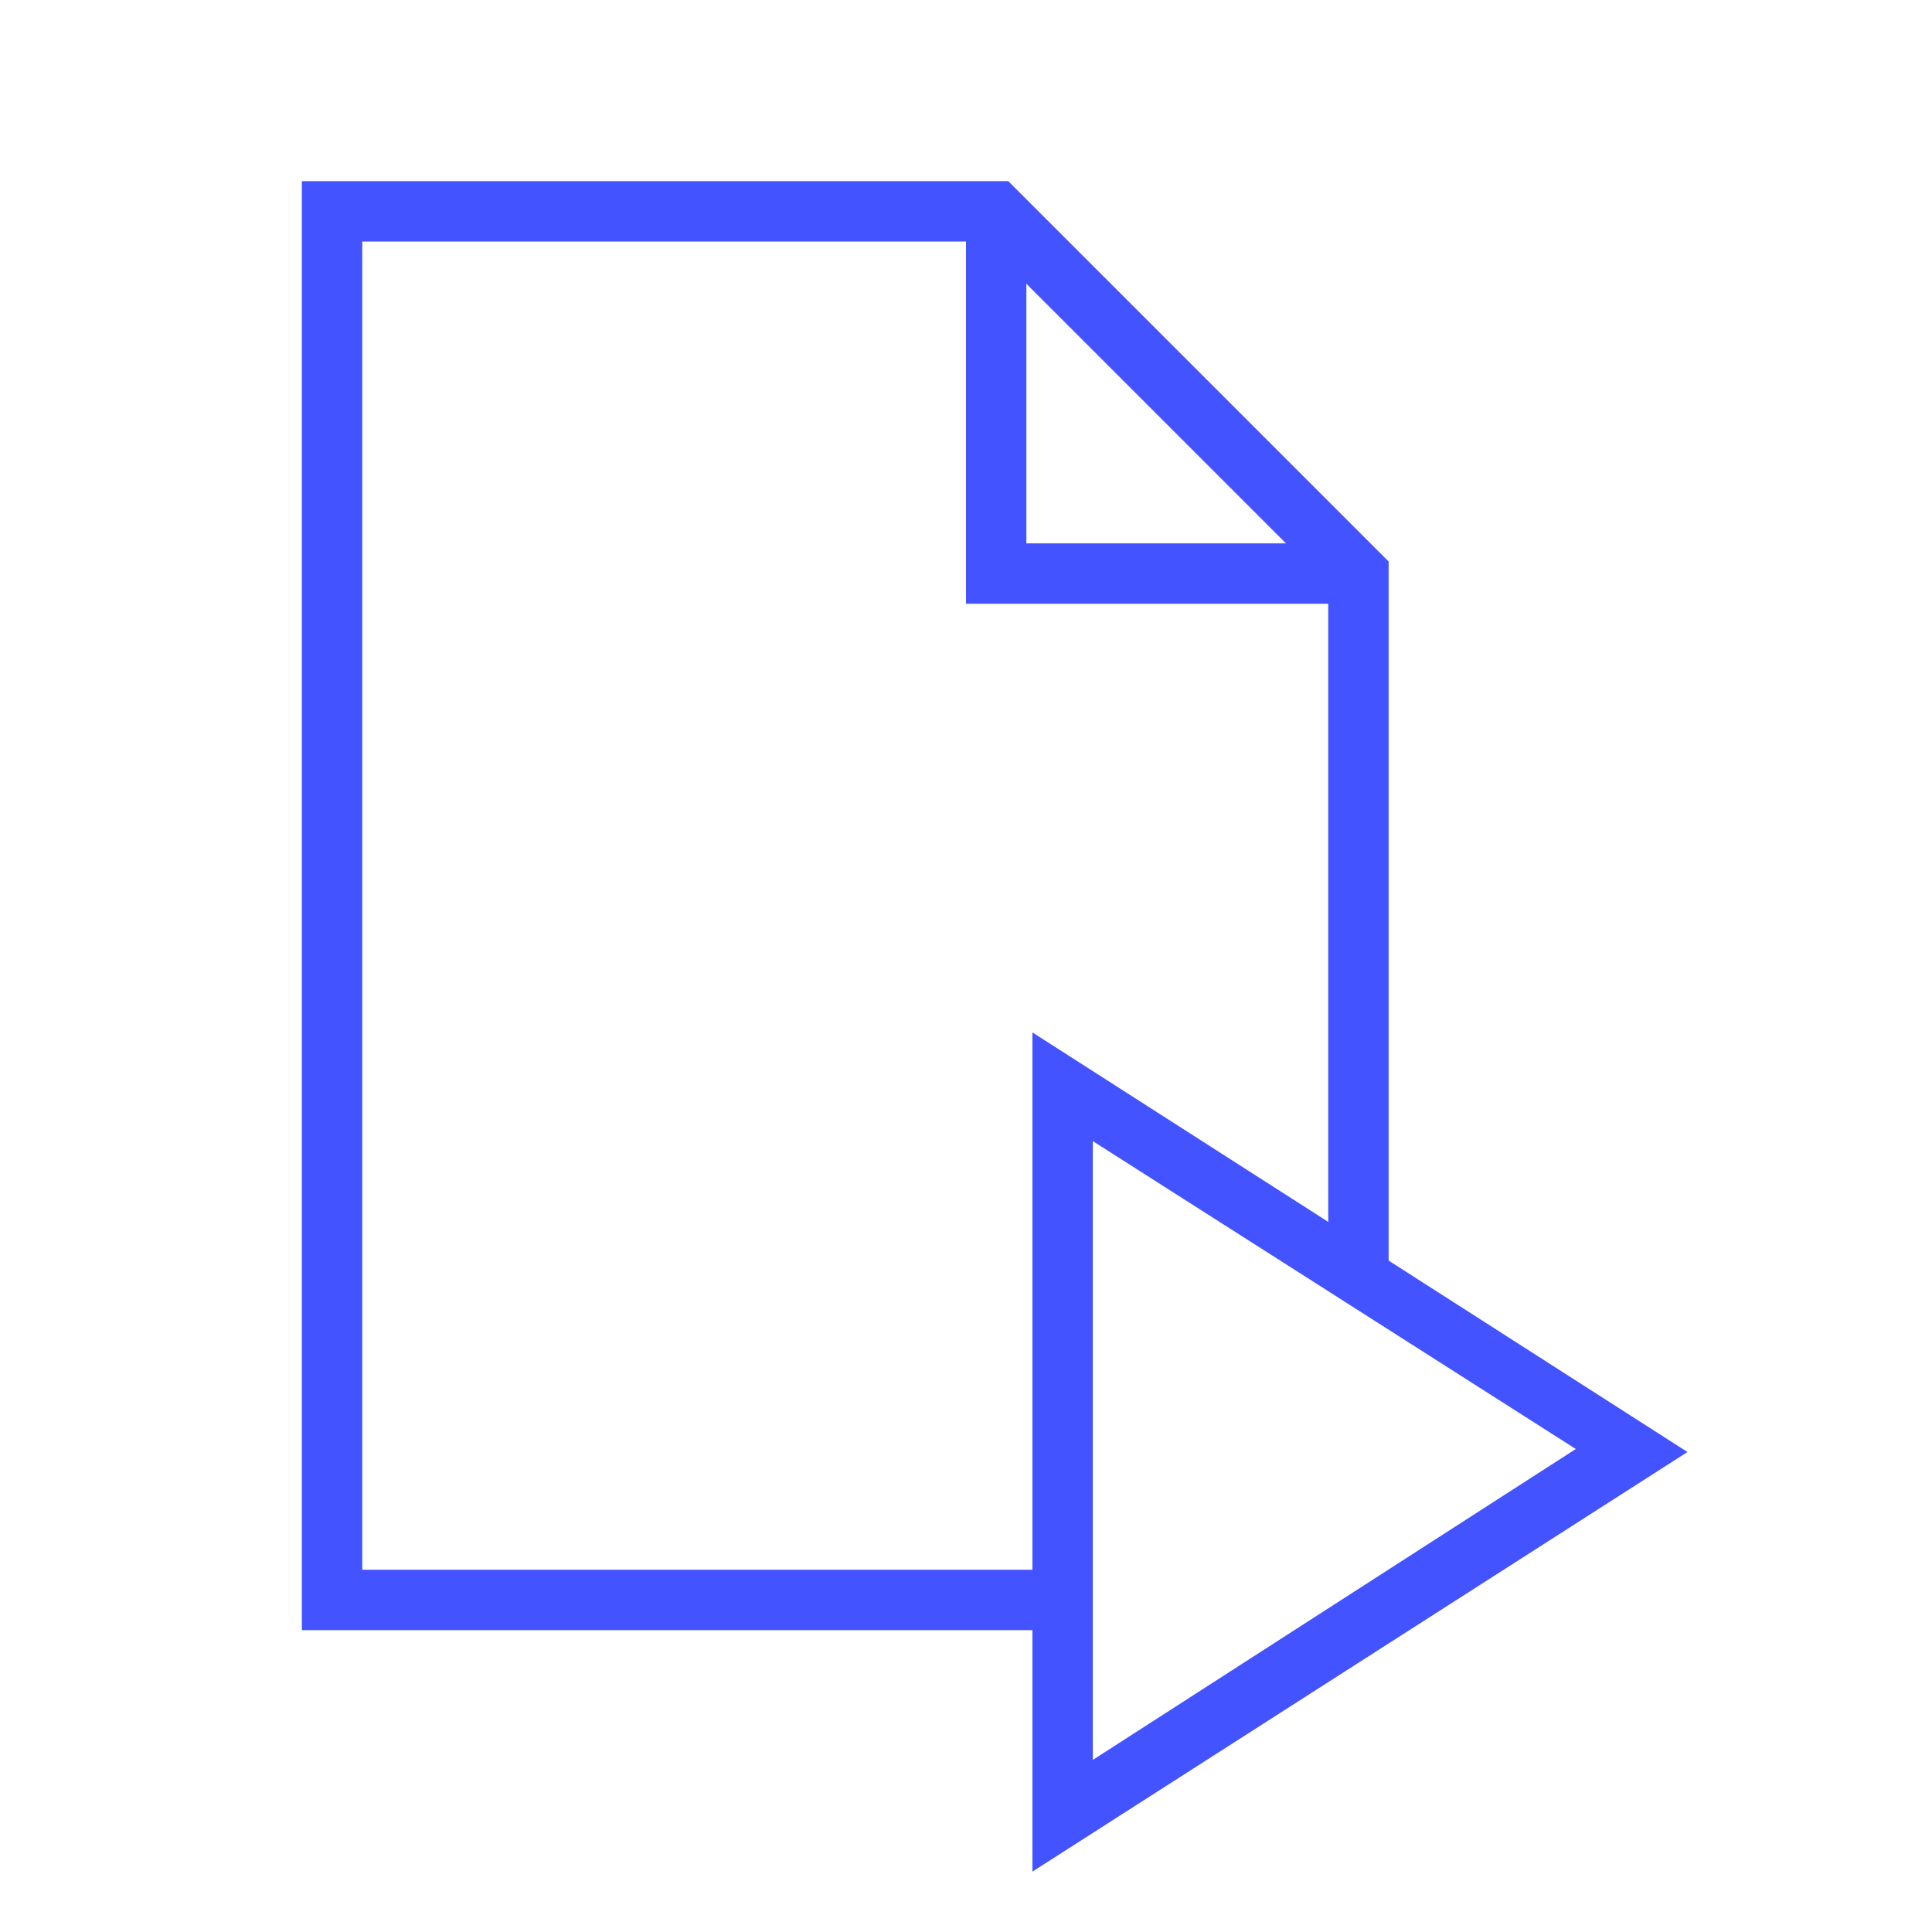 <?xml version="1.0" encoding="utf-8"?>
<!-- Generator: Adobe Illustrator 23.0.6, SVG Export Plug-In . SVG Version: 6.00 Build 0)  -->
<svg version="1.1" id="Layer_1" xmlns="http://www.w3.org/2000/svg" xmlns:xlink="http://www.w3.org/1999/xlink" x="0px" y="0px"
	 viewBox="0 0 64 64" style="enable-background:new 0 0 64 64;" xml:space="preserve">
<style type="text/css">
	.st0{fill:#4353FF;}
</style>
<g>
	<polygon class="st0" points="35.2,52 12,52 12,8 32.6,8 44,19.4 44,41.7 46,43 46,18.6 33.4,6 10,6 10,54 35.2,54 	"/>
</g>
<g>
	<polygon class="st0" points="45,20 32,20 32,7 34,7 34,18 45,18 	"/>
</g>
<g>
	<path class="st0" d="M34.2,62V34.2l21.7,13.9L34.2,62z M36.2,37.8v20.5l16-10.3L36.2,37.8z"/>
</g>
</svg>
